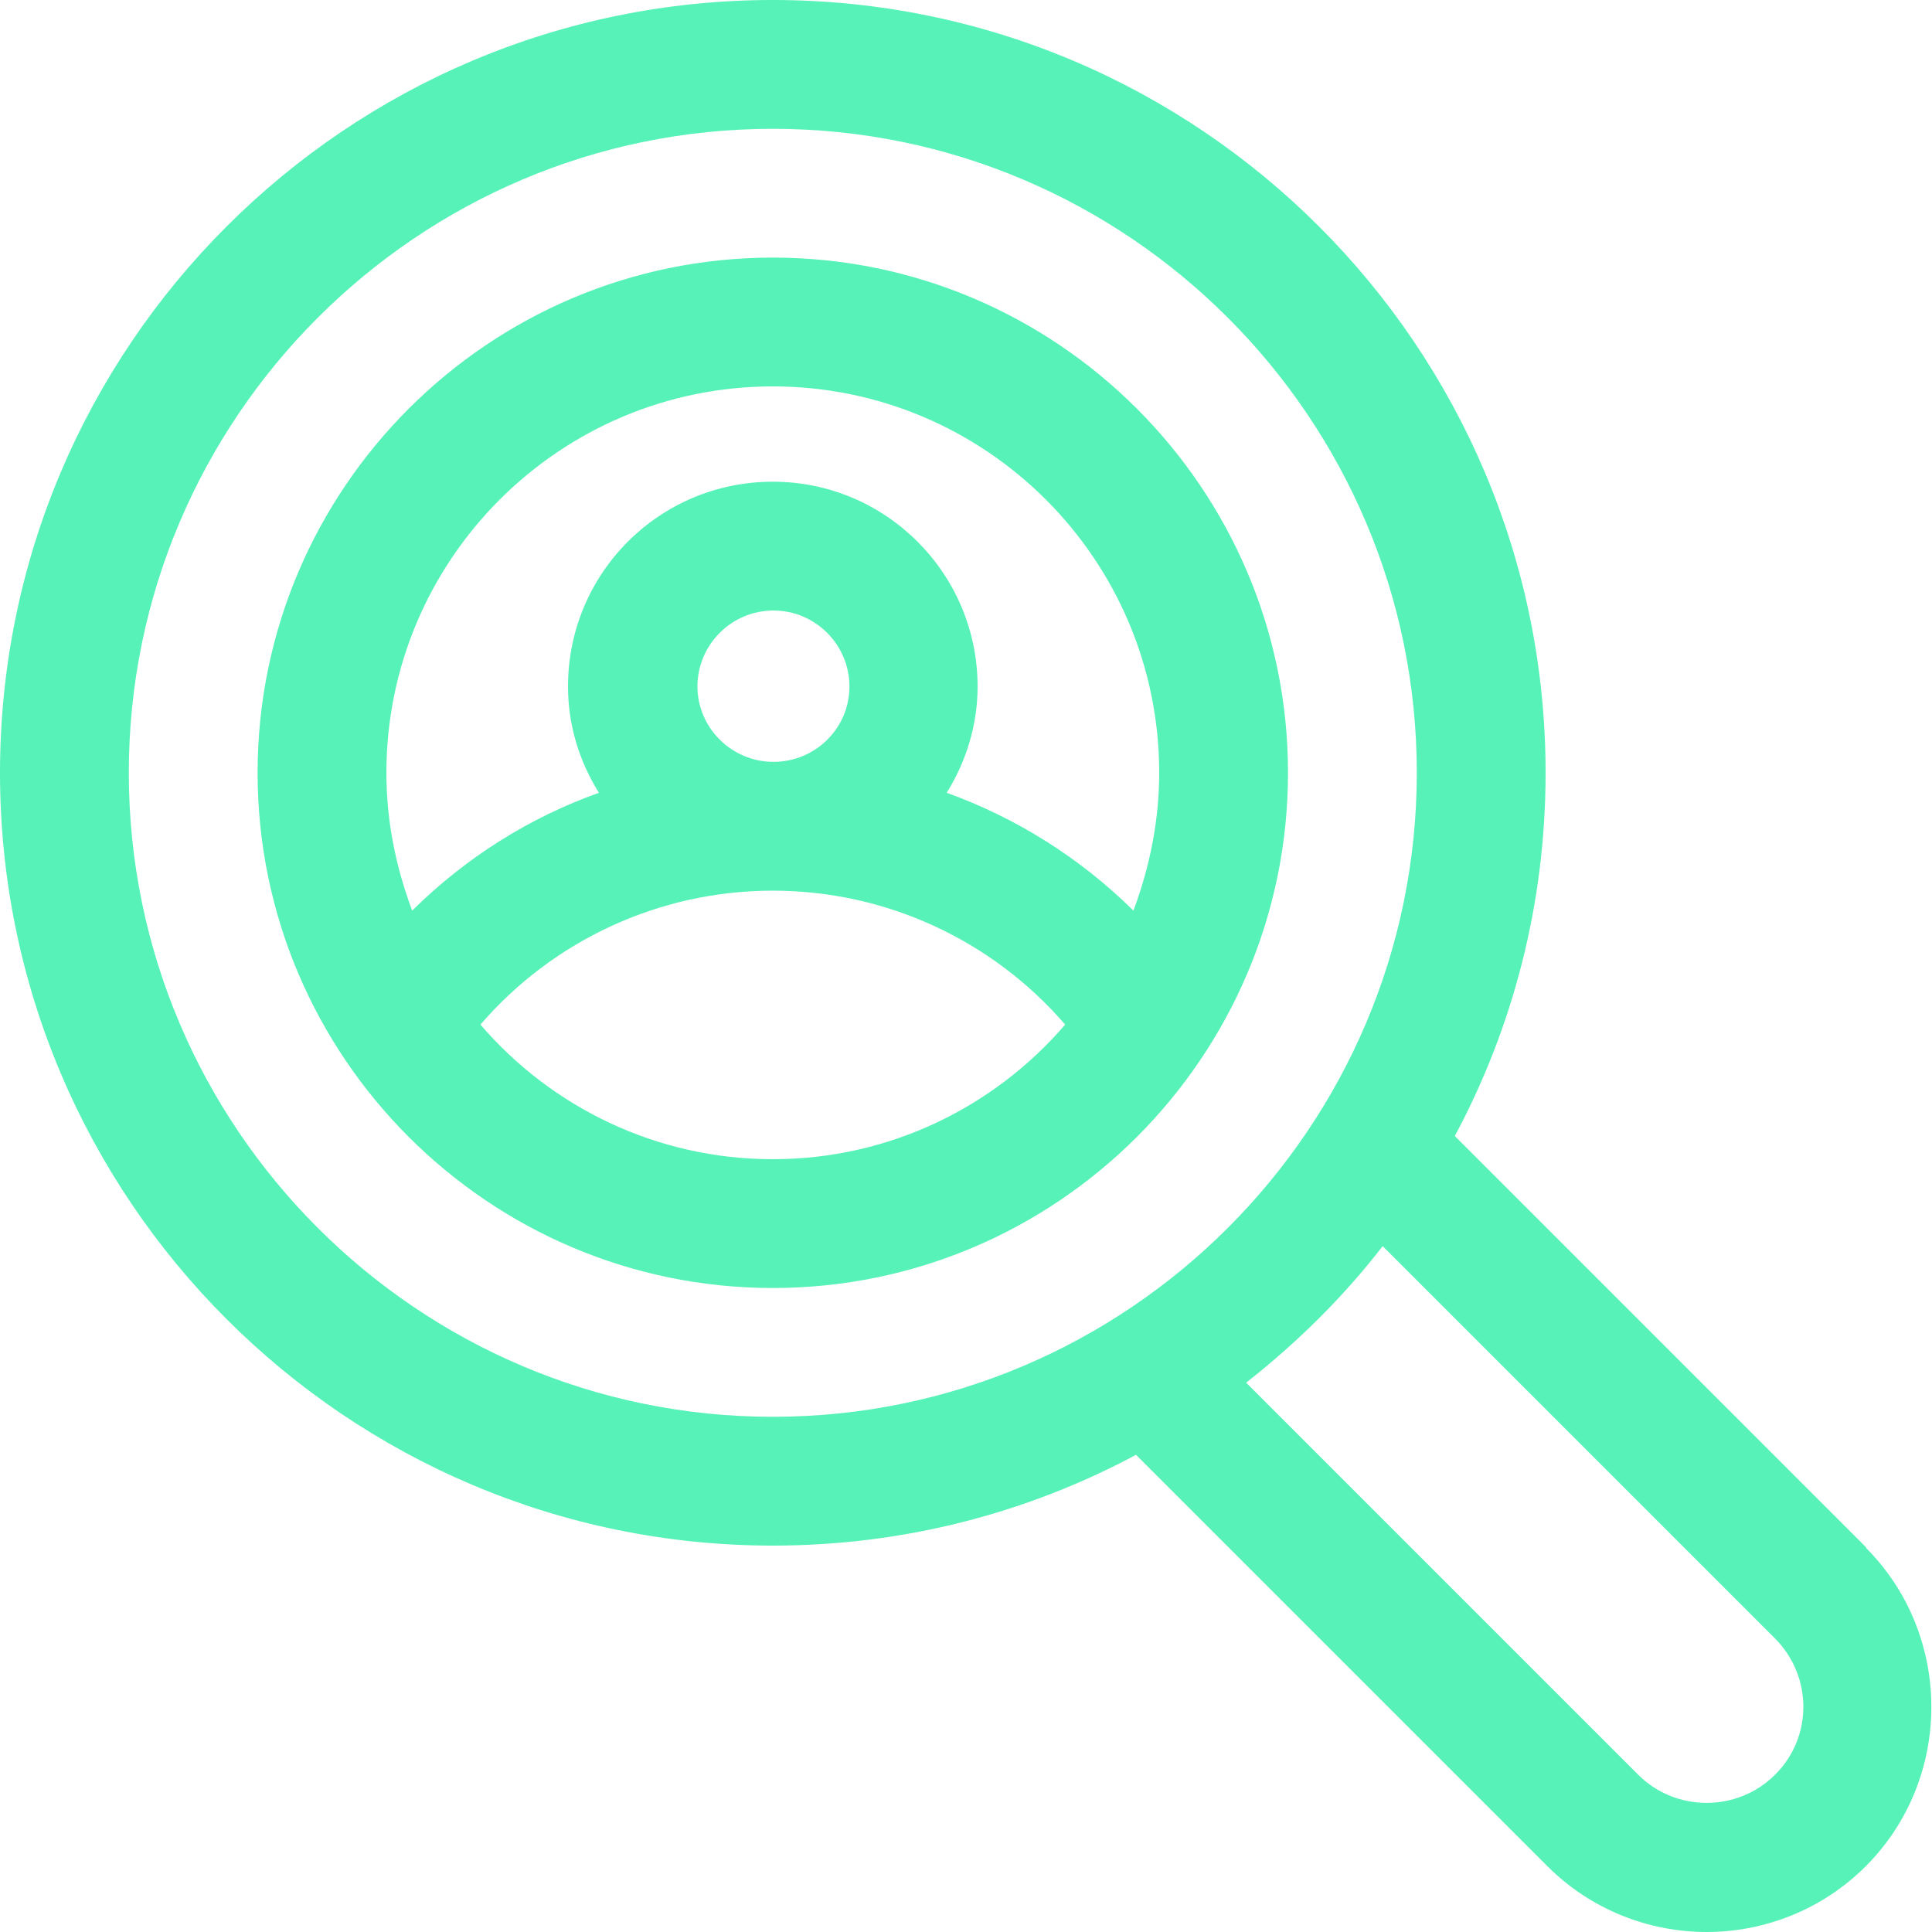 <?xml version="1.0" encoding="UTF-8"?> <svg xmlns="http://www.w3.org/2000/svg" width="30" height="30" viewBox="0 0 30 30" fill="none"><g clip-path="url(#clip0_1815_4561)"><path d="M28.98 24.03L22.59 17.64C23.49 15.96 24 14.04 24 12C24 5.38 18.62 0 12 0C5.38 0 0 5.38 0 12C0 18.62 5.38 24 12 24C14.04 24 15.96 23.49 17.64 22.59L24.03 28.98C24.71 29.66 25.61 30 26.5 30C27.39 30 28.29 29.66 28.97 28.98C30.33 27.62 30.33 25.39 28.97 24.03H28.98ZM2 12C2 6.49 6.49 2 12 2C17.51 2 22 6.49 22 12C22 17.51 17.51 22 12 22C6.49 22 2 17.51 2 12ZM27.56 27.56C26.98 28.14 26.02 28.14 25.44 27.56L19.35 21.47C20.14 20.85 20.86 20.14 21.47 19.35L27.56 25.44C28.15 26.03 28.15 26.98 27.56 27.56Z" fill="#57F2B8"></path><path d="M12 4C7.59 4 4 7.59 4 12C4 16.41 7.59 20 12 20C16.41 20 20 16.41 20 12C20 7.59 16.41 4 12 4ZM12 6C15.31 6 18 8.69 18 12C18 12.75 17.85 13.47 17.6 14.14C16.77 13.32 15.78 12.7 14.7 12.31C15 11.83 15.18 11.26 15.18 10.66C15.18 8.91 13.76 7.48 12 7.48C10.24 7.48 8.82 8.9 8.82 10.66C8.82 11.27 9 11.83 9.3 12.31C8.21 12.7 7.23 13.32 6.4 14.14C6.15 13.47 6 12.76 6 12C6 8.69 8.69 6 12 6ZM10.83 10.66C10.83 10.01 11.36 9.48 12.01 9.48C12.66 9.48 13.19 10.01 13.19 10.66C13.19 11.31 12.66 11.83 12.01 11.83C11.36 11.83 10.83 11.3 10.83 10.66ZM12 18C10.19 18 8.56 17.19 7.46 15.91C8.59 14.6 10.24 13.83 12 13.83C13.76 13.83 15.41 14.6 16.54 15.91C15.44 17.19 13.81 18 12 18Z" fill="#57F2B8"></path></g><defs><clipPath id="clip0_1815_4561"><rect width="30" height="30" fill="white"></rect></clipPath></defs></svg> 